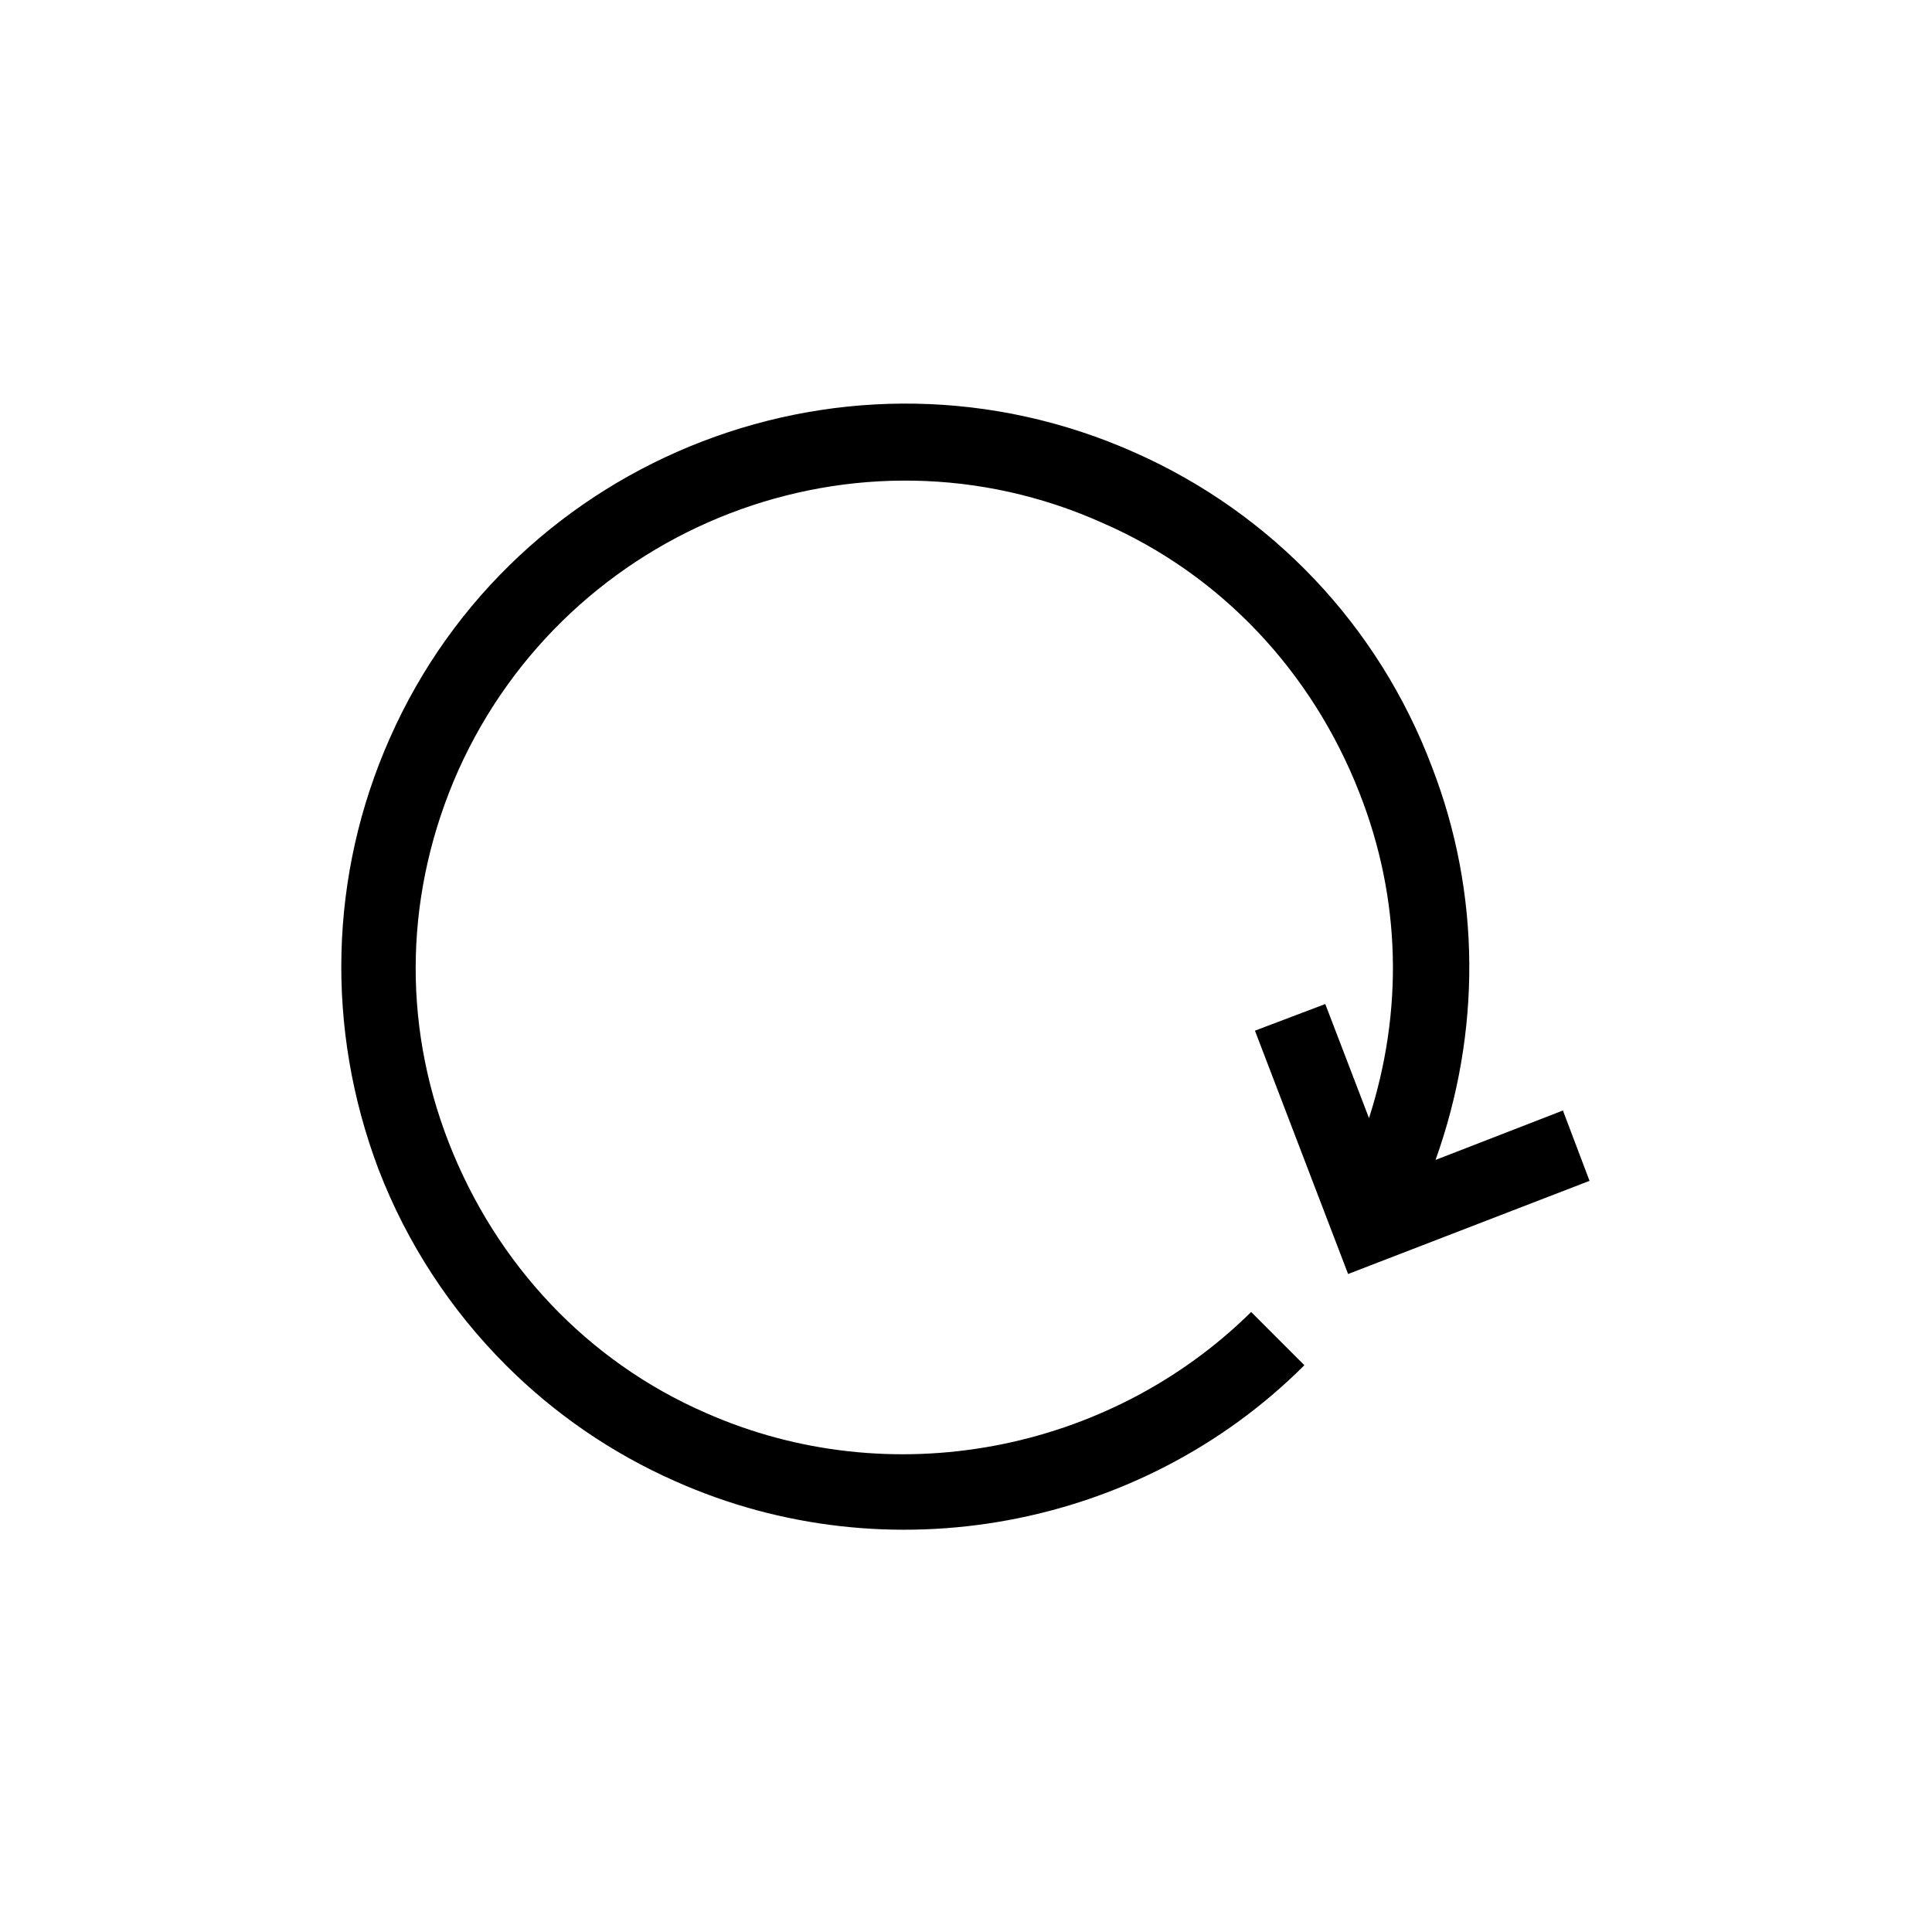 <?xml version="1.0" encoding="UTF-8"?>
<!-- The Best Svg Icon site in the world: iconSvg.co, Visit us! https://iconsvg.co -->
<svg fill="#000000" width="800px" height="800px" version="1.1" viewBox="144 144 512 512" xmlns="http://www.w3.org/2000/svg">
 <path d="m475.57 491.69 14.105 14.105c-43.328 43.328-110.34 55.922-166.76 30.73-17.129-7.559-32.242-18.137-44.84-30.73-14.609-14.609-26.199-32.242-33.754-51.891-14.105-37.281-13.098-78.09 3.023-114.36 33.25-75.066 121.92-109.33 197.49-75.57 36.273 16.121 64.488 45.848 78.594 83.129 13.098 33.754 13.098 70.535 1.008 104.29l33.754-13.098 7.055 18.641-63.984 24.688-24.688-64.488 18.641-7.055 11.586 30.23c9.07-28.215 8.566-57.938-2.519-86.152-12.594-32.242-36.777-57.938-68.016-71.539-64.992-29.223-141.57 0.504-170.79 65.496-14.105 31.738-15.113 66.504-2.519 98.746s36.777 57.938 68.016 71.539c48.879 21.66 106.82 10.574 144.6-26.707z"/>
</svg>